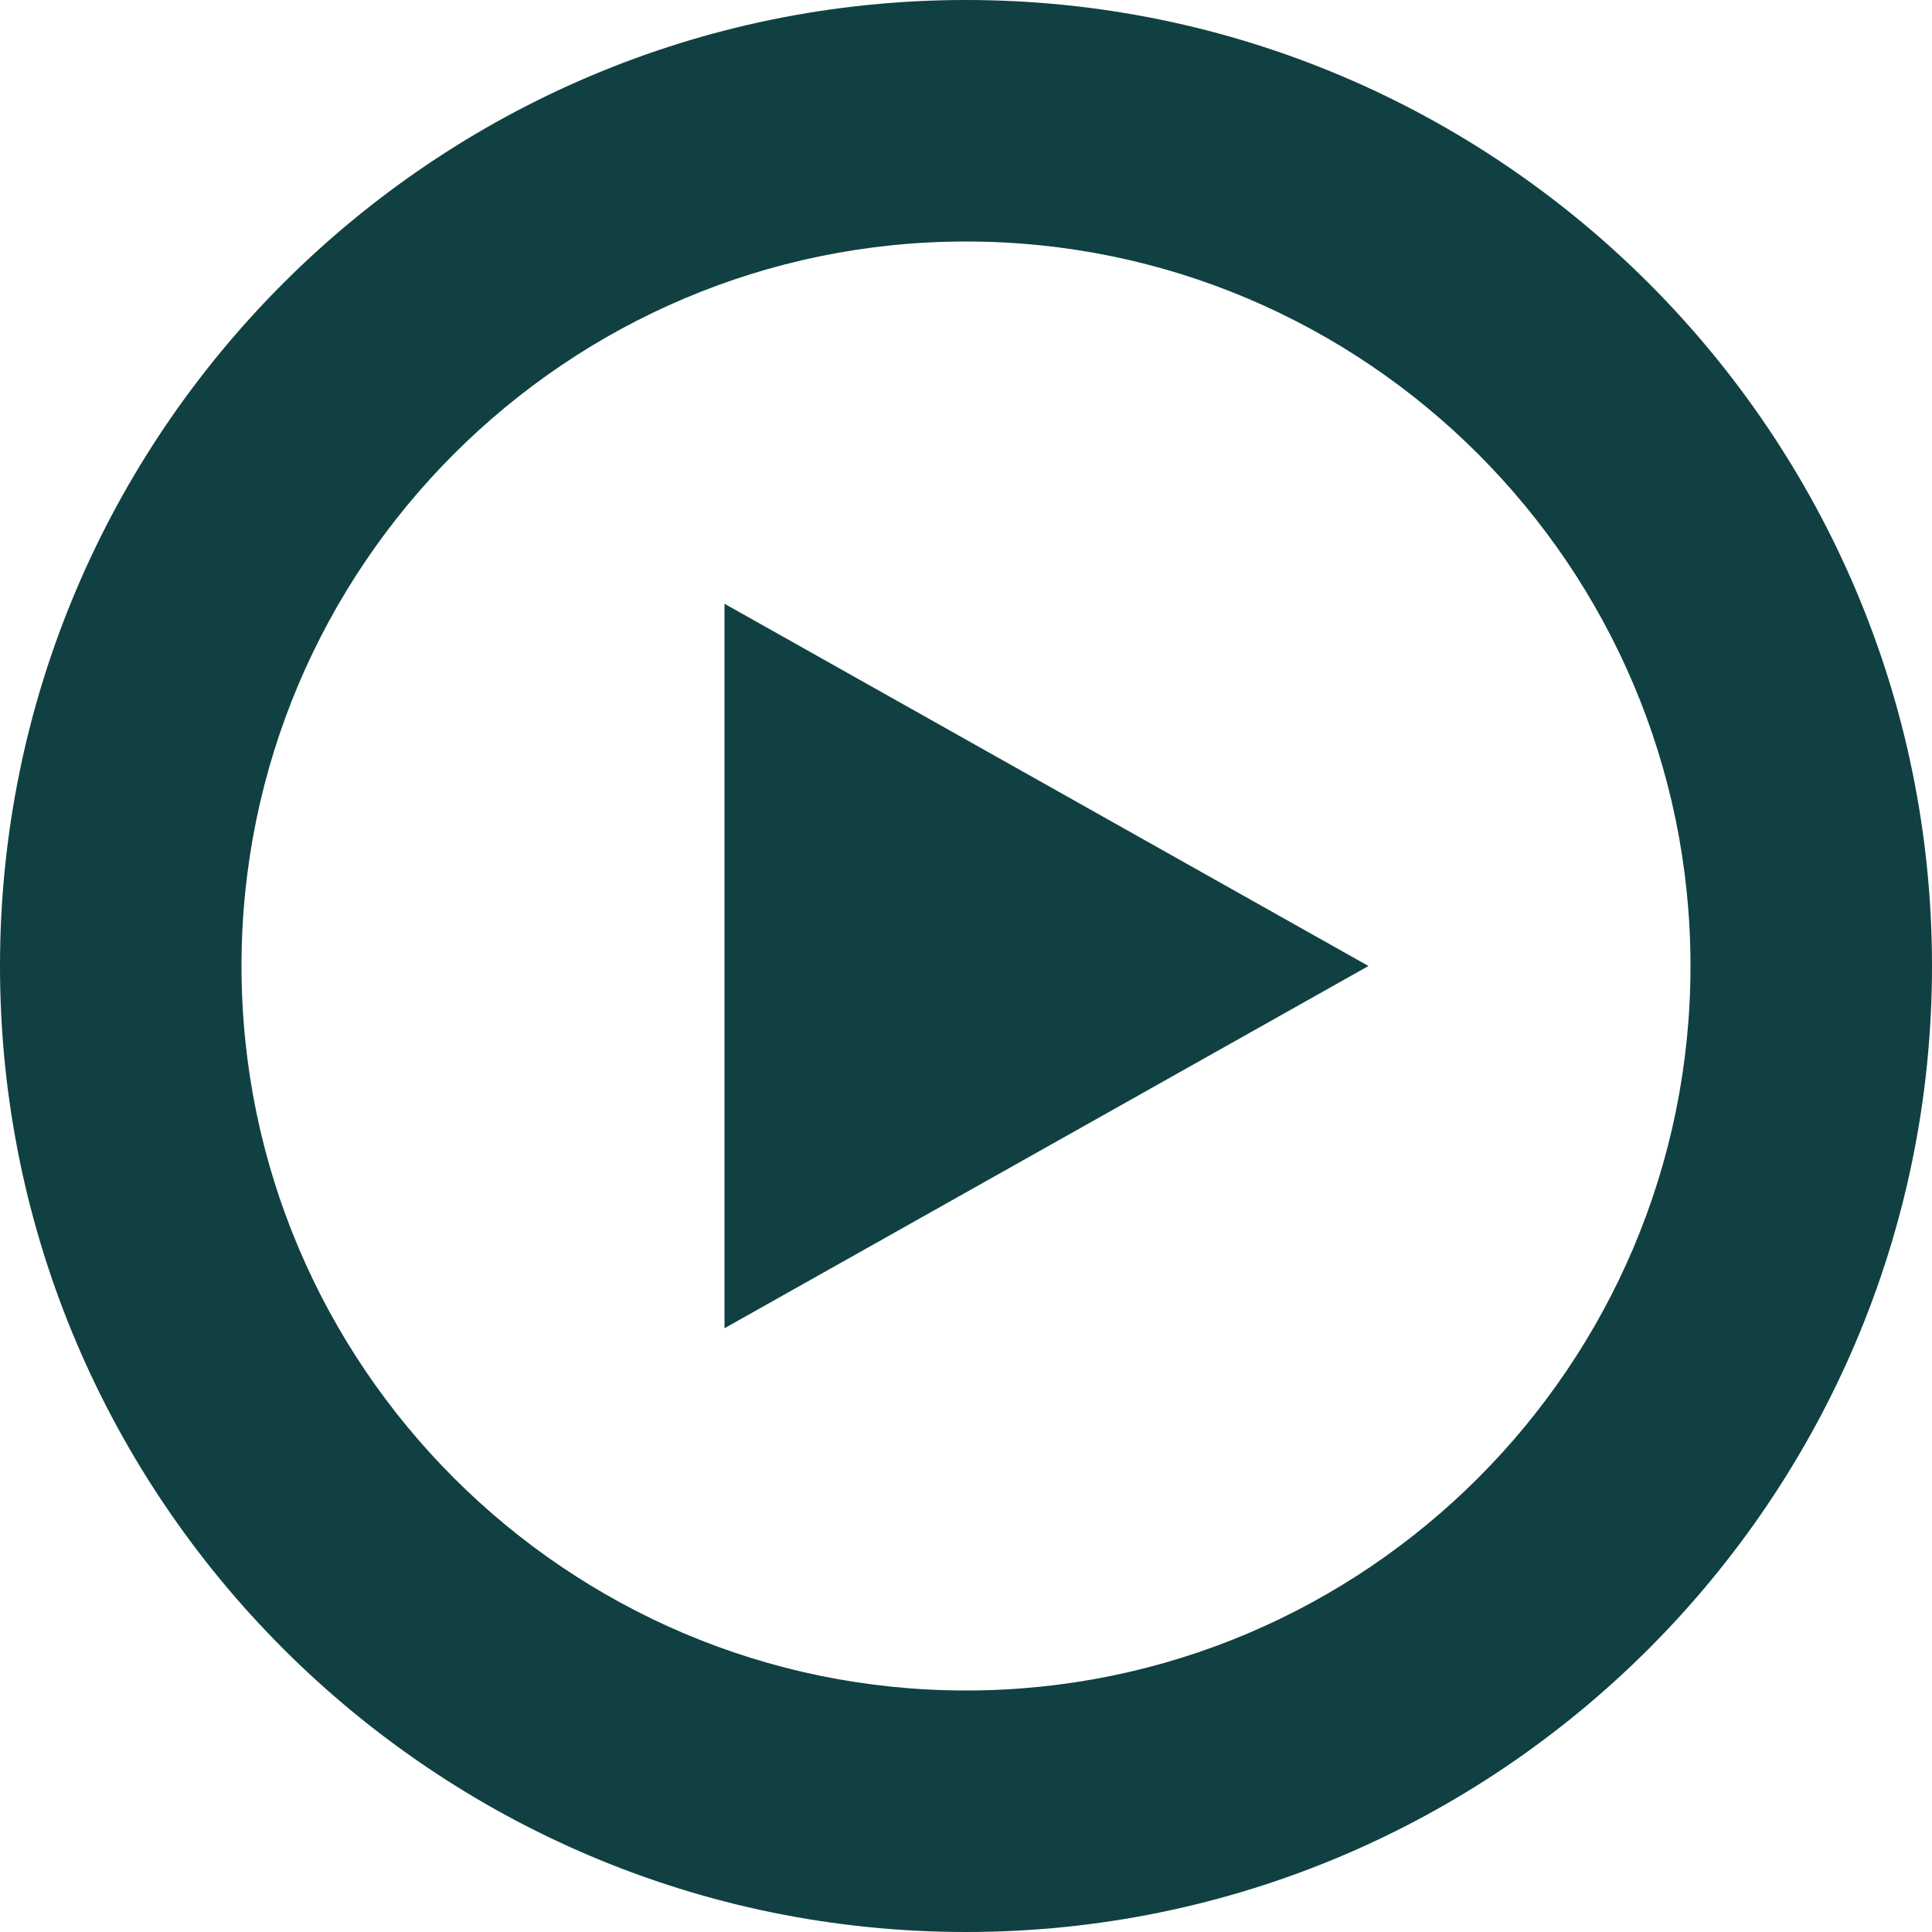 <svg width="28" height="28" viewBox="0 0 28 28" fill="none" xmlns="http://www.w3.org/2000/svg">
<g clip-path="url(#clip0_11711_491)">
<path d="M14 0C6.28 0 0 6.28 0 14C0 21.72 6.28 28 14 28C21.72 28 28 21.72 28 14C28 6.28 21.72 0 14 0ZM14 24.5C8.21 24.5 3.5 19.789 3.5 14C3.5 8.211 8.21 3.5 14 3.5C19.79 3.5 24.5 8.211 24.5 14C24.5 19.789 19.79 24.5 14 24.5ZM10.5 8.75L19.833 14L10.5 19.25V8.75Z" fill="#104042"/>
</g>
<defs>
<clipPath id="clip0_11711_491">
<rect width="28" height="28" fill="white"/>
</clipPath>
</defs>
</svg>
